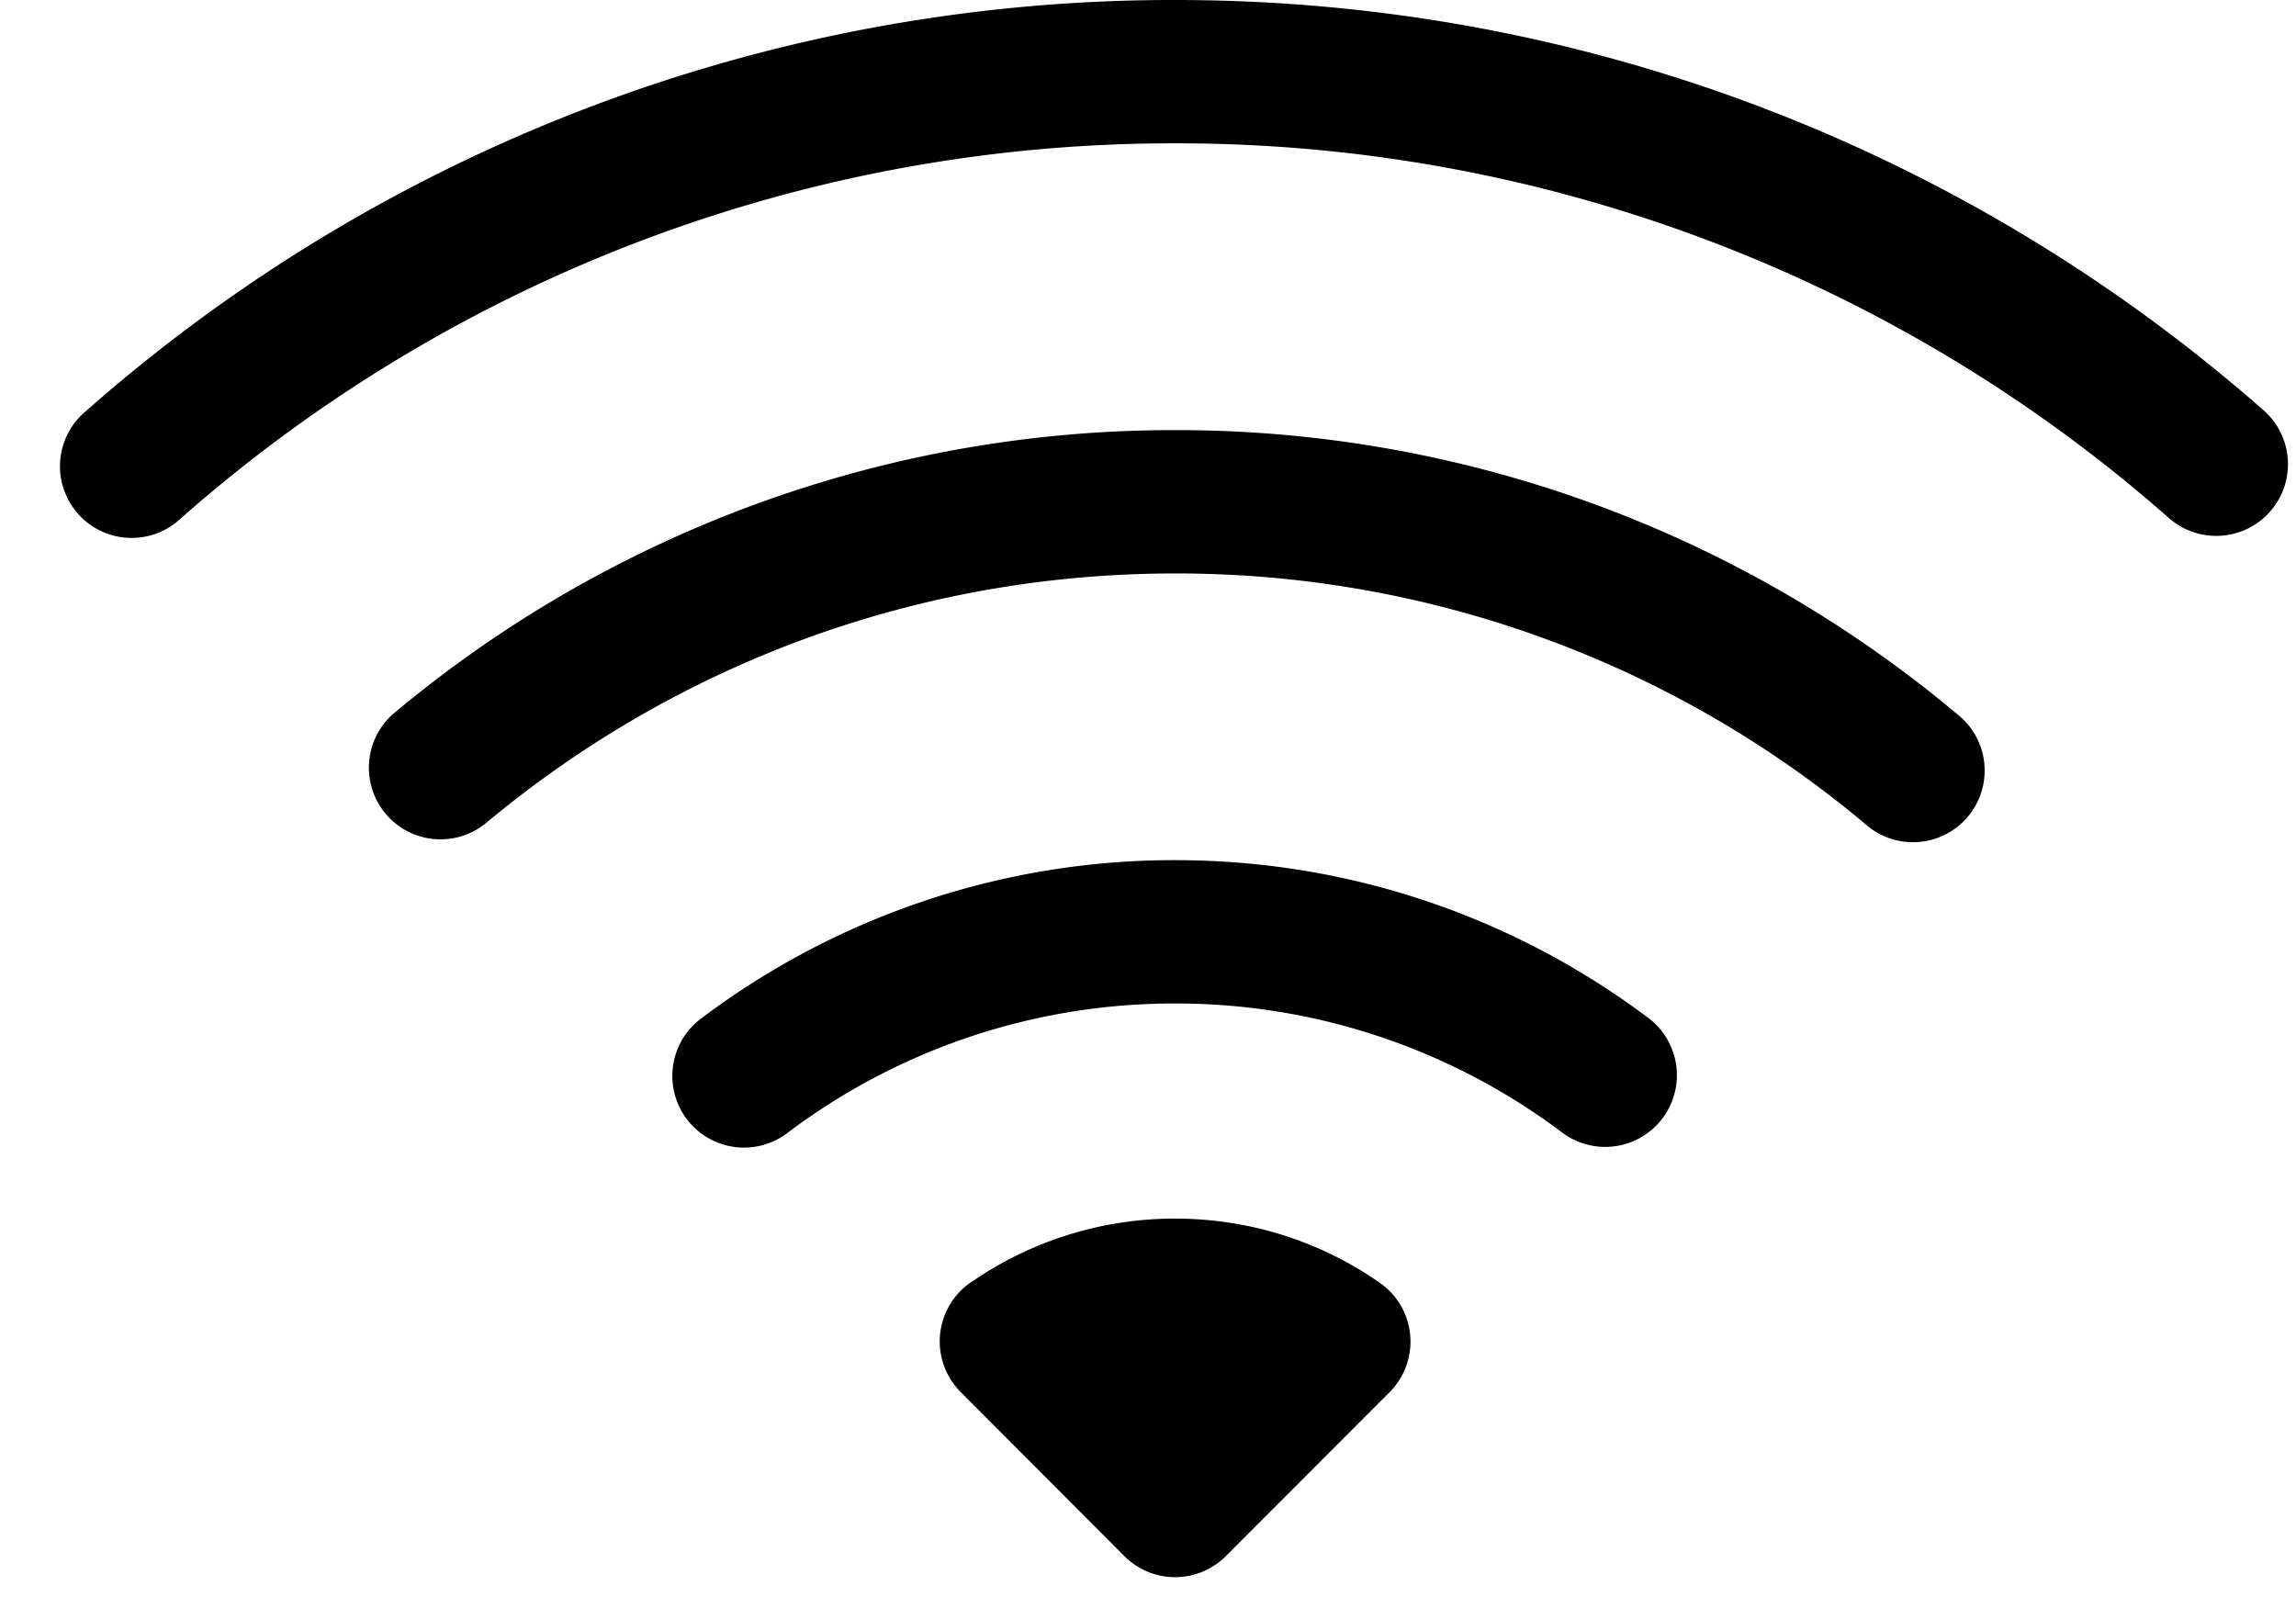 <svg xmlns="http://www.w3.org/2000/svg" width="23" height="16" viewBox="0 0 23 16"><g><g><g><path d="M10.13 13.44a2.86 2.86 0 0 1 1.641-.514c.61 0 1.175.19 1.64.514l-1.64 1.64z"/></g><g><path d="M11.771 5.745c-2.632 0-5.041.943-6.914 2.51a.718.718 0 0 1-.922-1.1 12.162 12.162 0 0 1 7.836-2.846 12.16 12.16 0 0 1 7.836 2.846.718.718 0 1 1-.922 1.1 10.726 10.726 0 0 0-6.914-2.51zm0 4.308a6.431 6.431 0 0 0-3.878 1.293.718.718 0 1 1-.861-1.149 7.869 7.869 0 0 1 4.74-1.58c1.777 0 3.419.589 4.739 1.58a.718.718 0 1 1-.862 1.149 6.431 6.431 0 0 0-3.878-1.293zm-2.05 2.798v-.001zm2.05-.643c.761 0 1.47.237 2.051.643a.718.718 0 0 1 .098 1.096l-1.64 1.642a.718.718 0 0 1-1.017 0l-1.64-1.644a.718.718 0 0 1 .137-1.121 3.576 3.576 0 0 1 2.011-.616zm-.386 1.47l.386.387.386-.387a2.165 2.165 0 0 0-.772 0z"/></g><g><path d="M11.771 1.436A15.021 15.021 0 0 0 1.815 5.19a.718.718 0 1 1-.948-1.077A16.456 16.456 0 0 1 11.771 0c4.18 0 7.995 1.553 10.904 4.11a.718.718 0 1 1-.948 1.08 15.02 15.02 0 0 0-9.956-3.754z"/></g></g></g></svg>